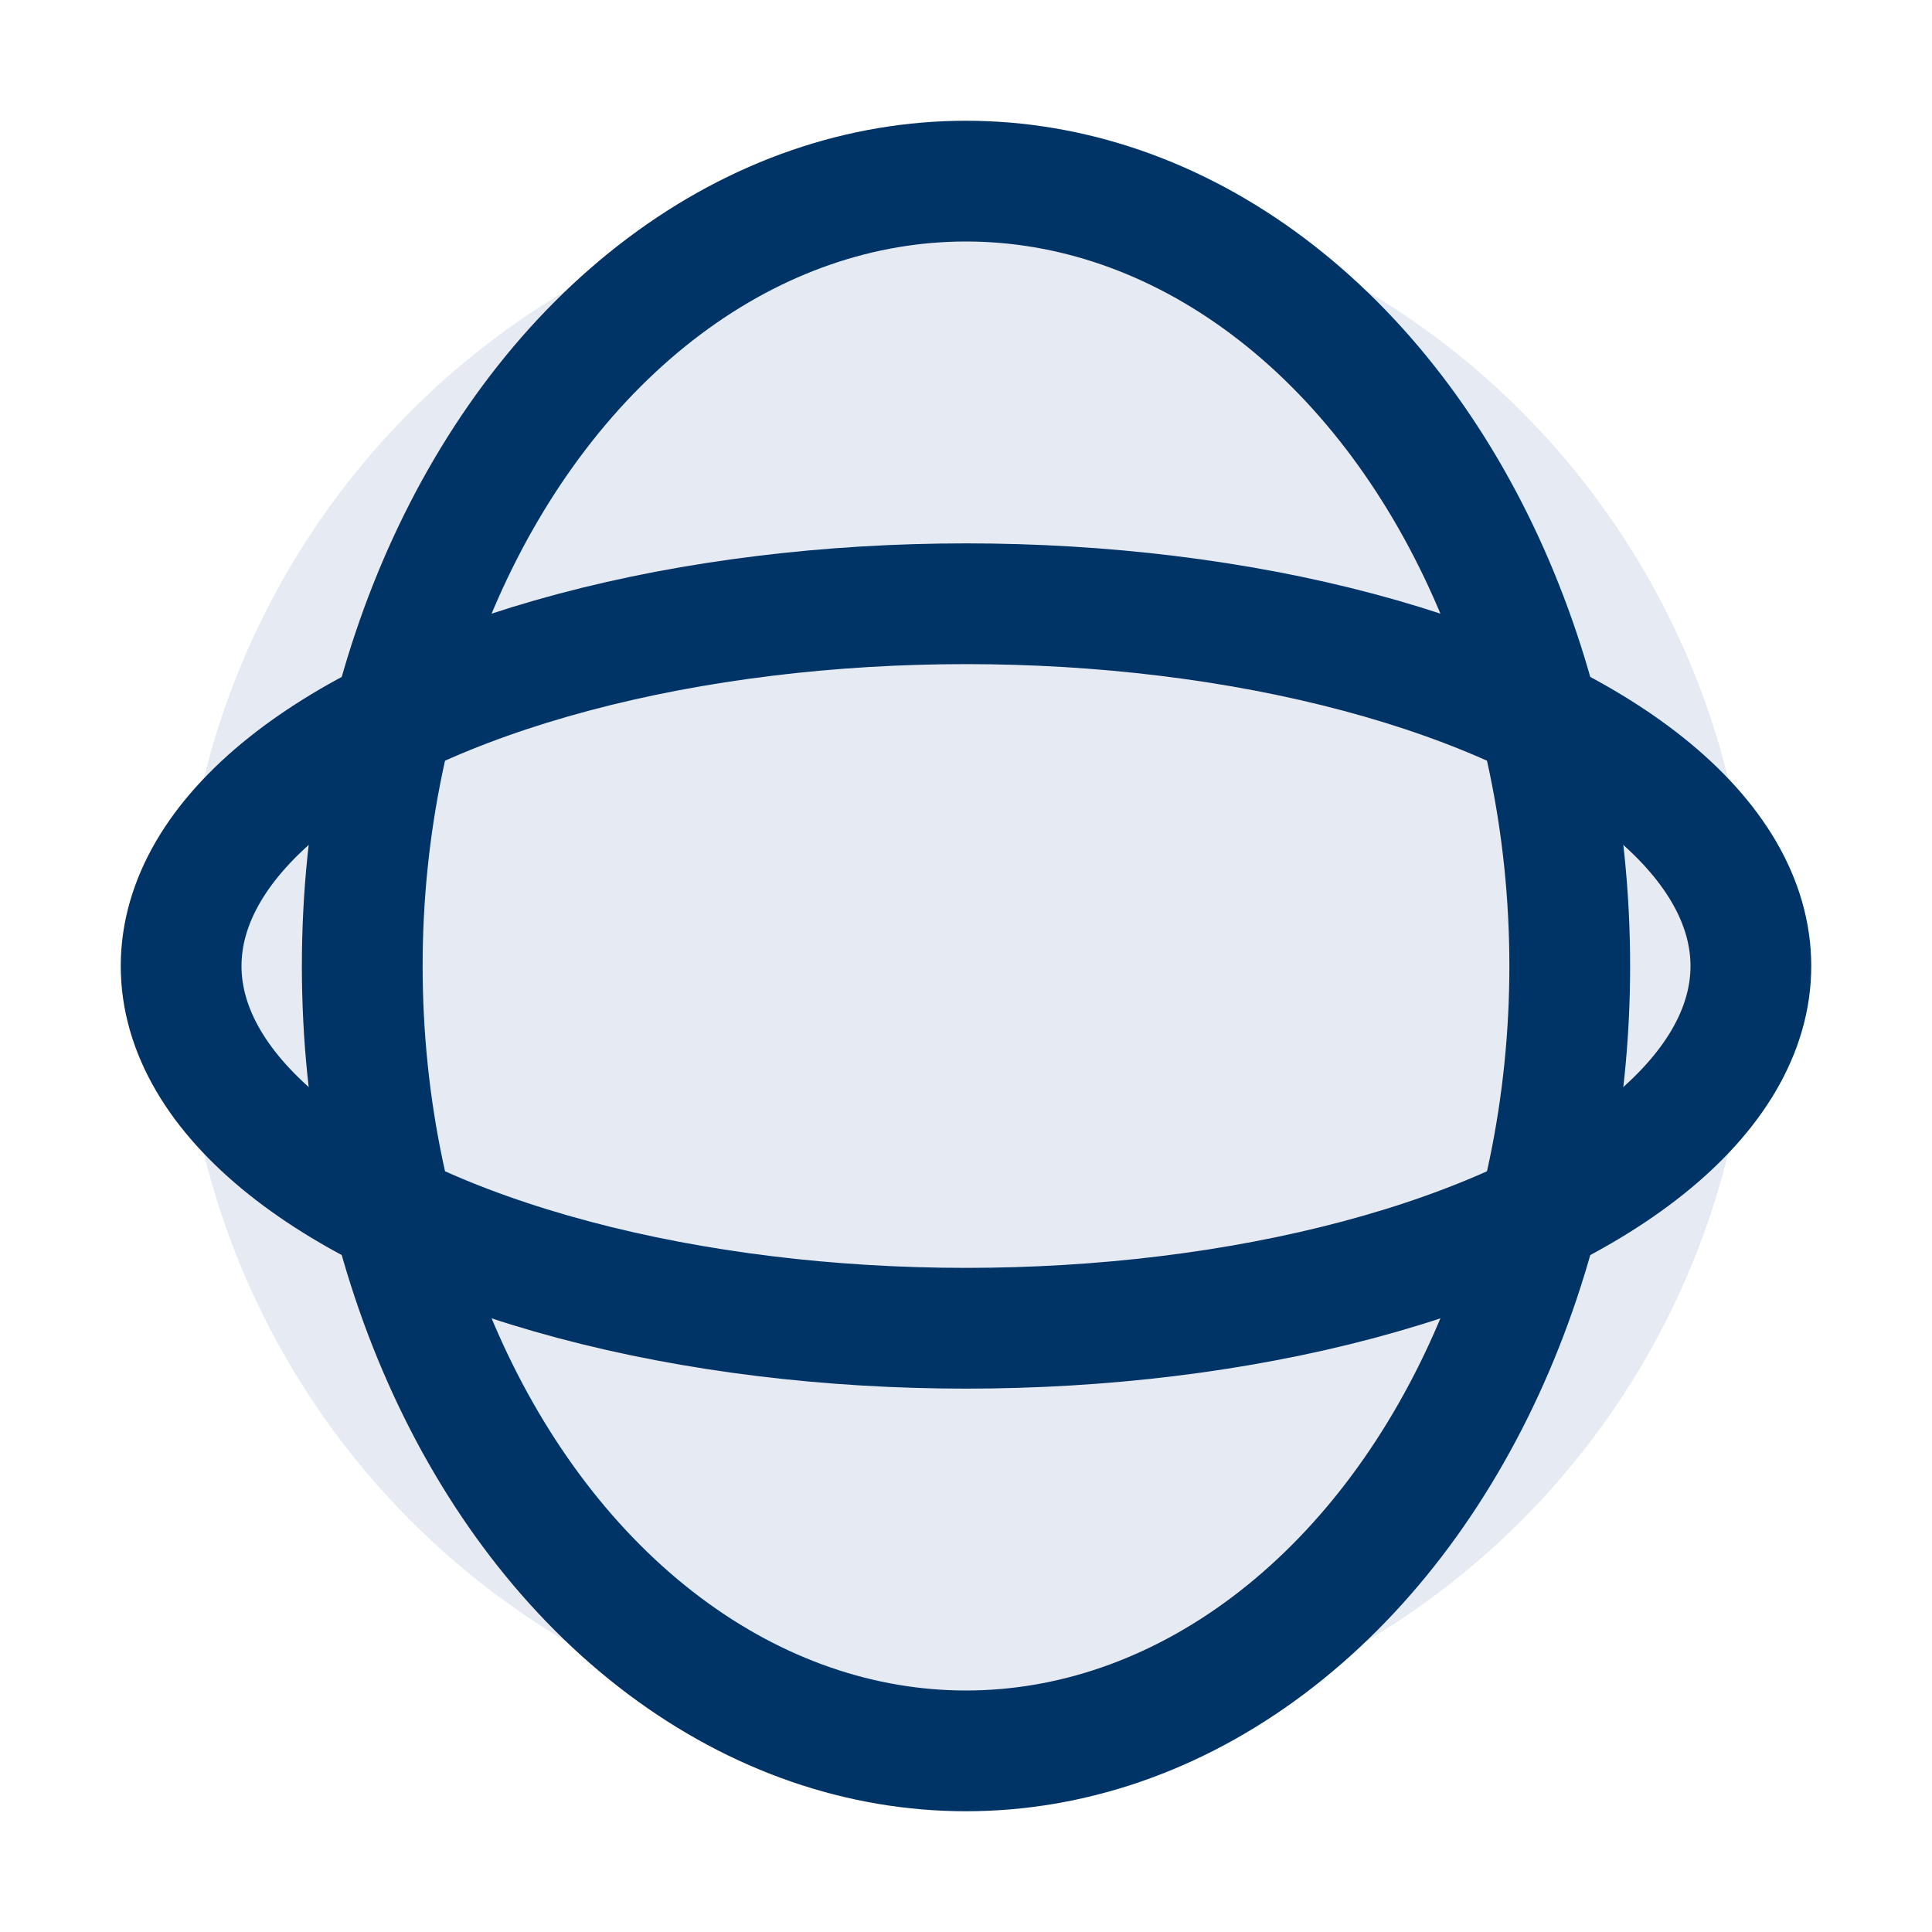 <?xml version="1.0" encoding="UTF-8"?>
<svg xmlns="http://www.w3.org/2000/svg" width="32" height="32" viewBox="0 0 32 32"><circle cx="16" cy="16" r="13" fill="#E6EAF2"/><ellipse cx="16" cy="16" rx="10" ry="13" fill="none" stroke="#003366" stroke-width="2"/><ellipse cx="16" cy="16" rx="13" ry="6" fill="none" stroke="#003366" stroke-width="2"/></svg>